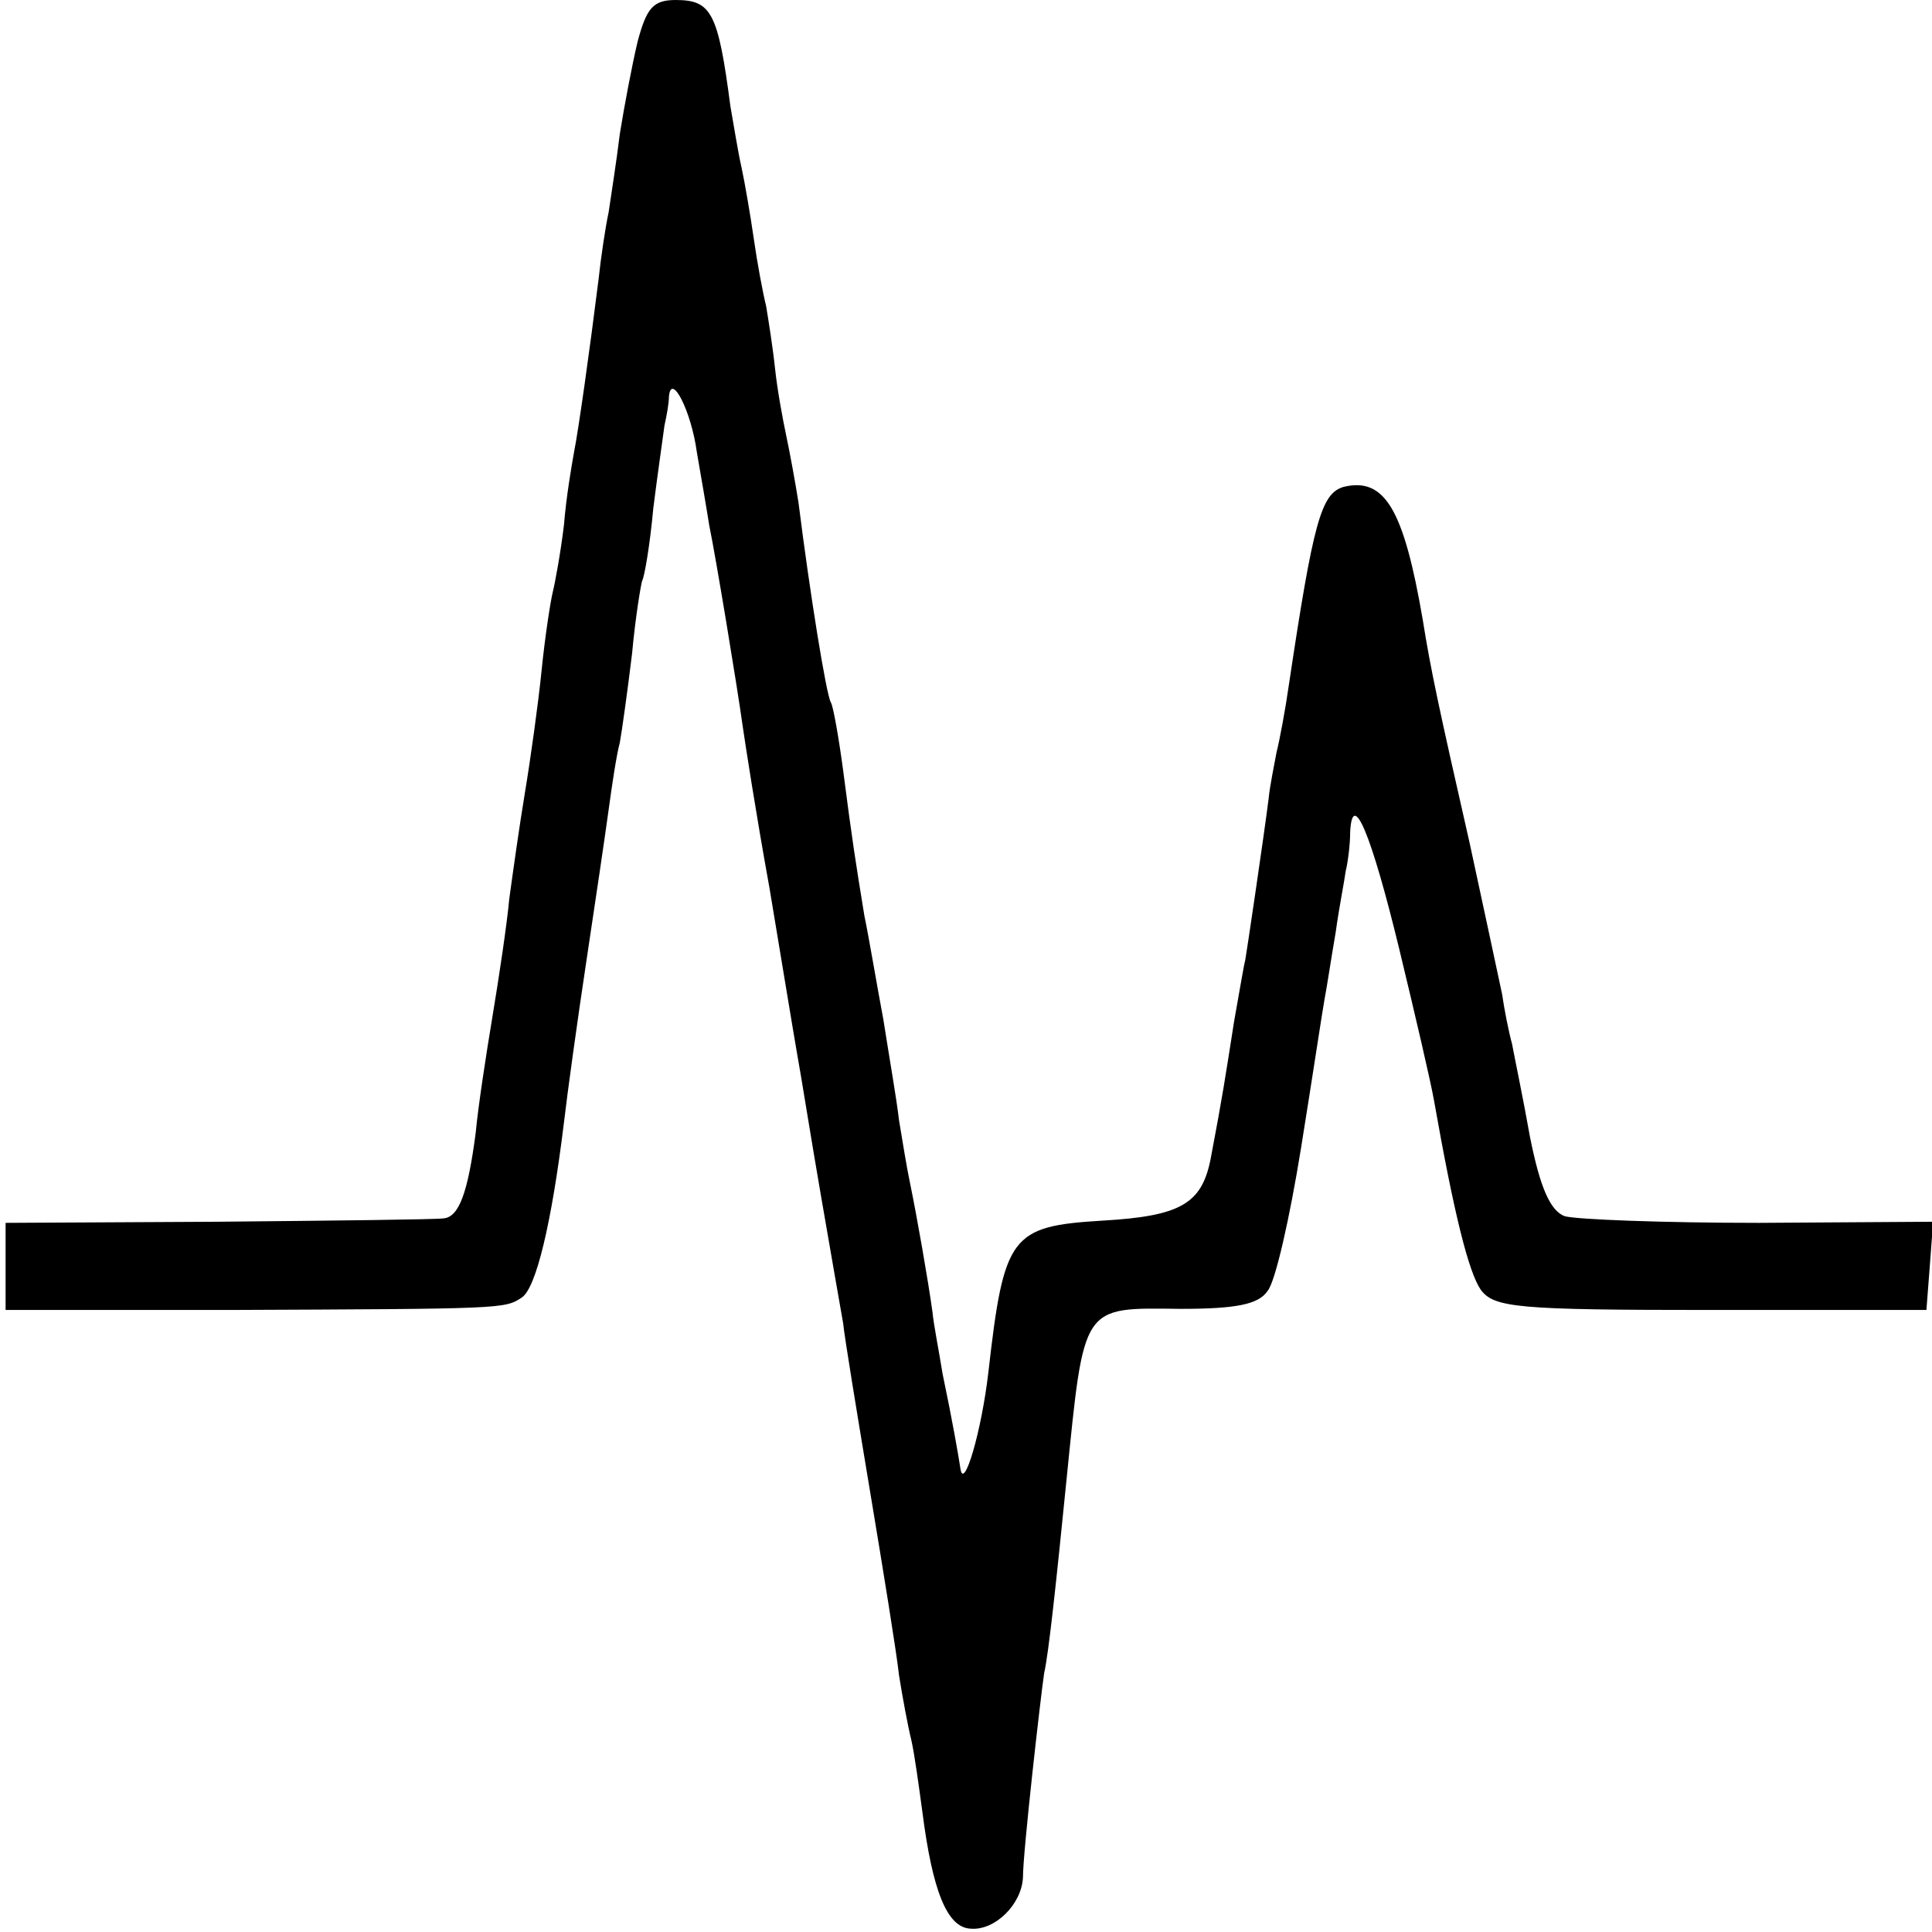 <?xml version="1.0" standalone="no"?>
<!DOCTYPE svg PUBLIC "-//W3C//DTD SVG 20010904//EN"
 "http://www.w3.org/TR/2001/REC-SVG-20010904/DTD/svg10.dtd">
<svg version="1.0" xmlns="http://www.w3.org/2000/svg"
 width="173pt" height="173pt" viewBox="0 0 173 173"
 preserveAspectRatio="xMidYMid meet">
<g transform="translate(0,173) scale(0.1,-0.1)"
fill="#000000" stroke="none">
<path d="M571 1693 c-5 -21 -12 -58 -16 -83 -3 -25 -8 -56 -10 -70 -3 -14 -7
-41 -9 -60 -8 -64 -18 -135 -22 -155 -2 -11 -7 -40 -9 -65 -3 -25 -8 -52 -10
-60 -2 -8 -7 -40 -10 -70 -3 -30 -10 -80 -15 -110 -5 -30 -11 -73 -14 -95 -2
-22 -9 -69 -15 -105 -6 -36 -13 -82 -15 -104 -7 -54 -15 -76 -29 -77 -7 -1
-97 -2 -202 -3 l-190 -1 0 -39 0 -39 200 0 c245 1 247 1 262 11 13 8 27 67 38
157 3 26 12 91 20 144 8 53 17 114 20 136 3 22 7 49 10 60 2 11 7 47 11 80 3
33 8 62 9 65 2 3 7 32 10 65 4 32 9 66 10 74 2 9 4 20 4 26 2 22 20 -13 25
-50 4 -23 9 -52 11 -65 6 -29 25 -144 30 -180 2 -14 12 -79 24 -145 11 -66 22
-133 25 -150 3 -16 12 -73 21 -125 9 -52 18 -104 20 -115 1 -11 12 -78 24
-150 12 -72 24 -146 26 -165 3 -19 8 -46 11 -58 3 -13 7 -43 10 -65 9 -70 22
-103 43 -104 22 -2 46 22 47 46 0 23 16 163 19 183 4 17 11 83 20 173 16 158
13 154 102 153 50 0 70 4 78 16 7 8 20 66 30 128 10 62 19 122 21 133 2 10 6
37 10 60 3 22 8 47 9 55 2 8 4 24 4 35 2 39 19 -2 44 -105 14 -58 28 -118 31
-135 18 -102 31 -154 42 -170 12 -16 33 -18 206 -18 l193 0 3 39 3 40 -156 -1
c-85 0 -164 3 -174 6 -13 5 -22 26 -31 71 -6 34 -14 72 -16 83 -3 11 -7 31 -9
45 -3 14 -16 75 -29 135 -28 123 -35 156 -42 200 -17 99 -34 128 -71 119 -20
-6 -27 -31 -49 -178 -3 -21 -8 -48 -11 -60 -2 -11 -6 -30 -7 -41 -4 -32 -20
-140 -21 -145 -1 -3 -5 -27 -10 -55 -8 -51 -10 -65 -21 -123 -8 -40 -27 -51
-97 -55 -82 -5 -88 -13 -102 -136 -6 -52 -22 -107 -25 -86 -2 13 -7 42 -16 85
-3 19 -8 44 -9 55 -4 29 -14 86 -20 115 -3 14 -7 39 -10 57 -2 18 -9 58 -14
90 -6 32 -13 74 -17 93 -8 49 -11 68 -19 130 -4 30 -9 58 -11 61 -4 6 -19 99
-29 179 -3 19 -8 46 -11 60 -3 14 -8 41 -10 60 -2 19 -6 44 -8 56 -3 12 -8 39
-11 60 -3 21 -8 50 -11 64 -3 13 -7 38 -10 55 -11 84 -17 95 -49 95 -20 0 -26
-7 -34 -37z"/>
</g>
</svg>
